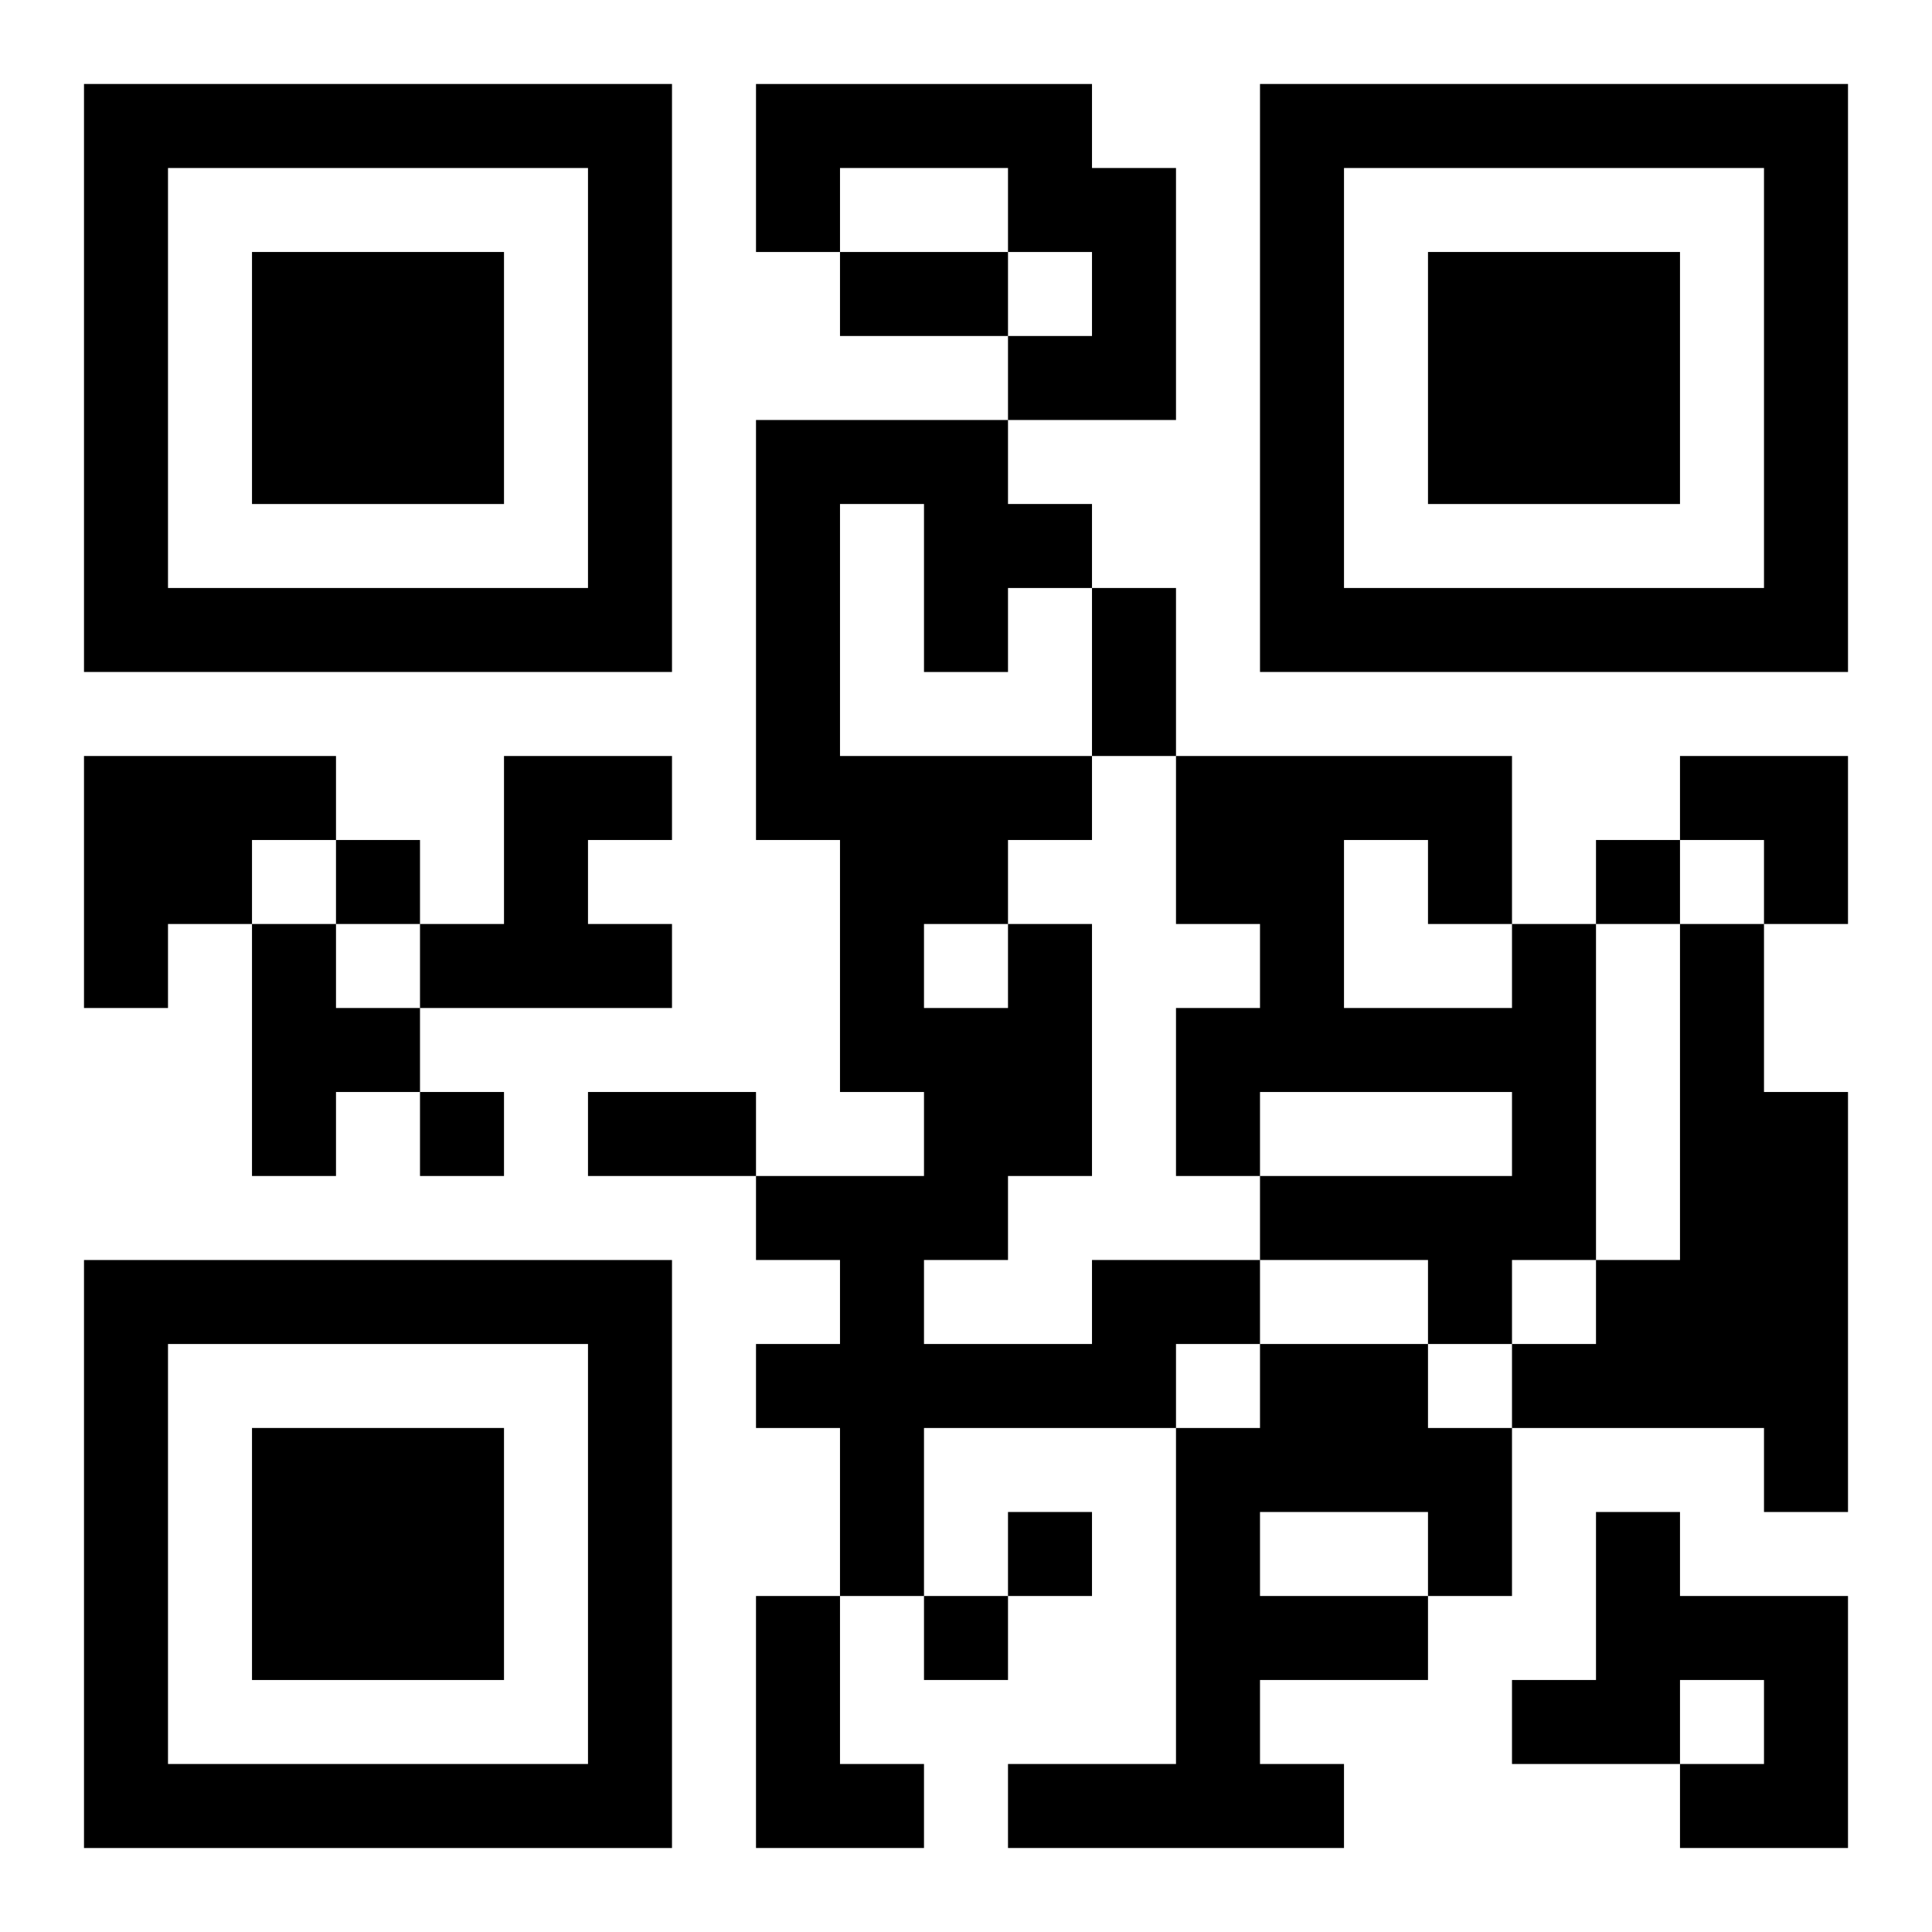 <?xml version="1.0" encoding="UTF-8"?>
<svg width="250" height="250" baseProfile="full" version="1.1" viewBox="-1 -1 23 23" xmlns="http://www.w3.org/2000/svg" xmlns:xlink="http://www.w3.org/1999/xlink"><symbol id="a"><path d="m0 7v7h7v-7h-7zm1 1h5v5h-5v-5zm1 1v3h3v-3h-3z"/></symbol><use y="-7" xlink:href="#a"/><use y="7" xlink:href="#a"/><use x="14" y="-7" xlink:href="#a"/><path d="m8 0h4v1h1v3h-2v-1h1v-1h-1v-1h-2v1h-1v-2m-8 8h3v1h-1v1h-1v1h-1v-3m5 0h2v1h-1v1h1v1h-3v-1h1v-2m-3 2h1v1h1v1h-1v1h-1v-3m15 0h1v4h-1v1h-1v-1h-2v-1h3v-1h-3v1h-1v-2h1v-1h-1v-2h4v2m-2-1v2h2v-1h-1v-1h-1m4 1h1v2h1v5h-1v-1h-3v-1h1v-1h1v-4m-7 4h2v1h-1v1h-3v2h-1v-2h-1v-1h1v-1h-1v-1h2v-1h-1v-3h-1v-5h3v1h1v1h-1v1h-1v-2h-1v3h3v1h-1v1h1v3h-1v1h-1v1h2v-1m-2-4v1h1v-1h-1m4 5h2v1h1v2h-1v1h-2v1h1v1h-4v-1h2v-4h1v-1m0 2v1h2v-1h-2m4 0h1v1h2v3h-2v-1h1v-1h-1v1h-2v-1h1v-2m-10 1h1v2h1v1h-2v-3m-5-9v1h1v-1h-1m15 0v1h1v-1h-1m-14 3v1h1v-1h-1m7 5v1h1v-1h-1m-1 1v1h1v-1h-1m-1-16h2v1h-2v-1m3 4h1v2h-1v-2m-6 6h2v1h-2v-1m13-4h2v2h-1v-1h-1z"/></svg>
